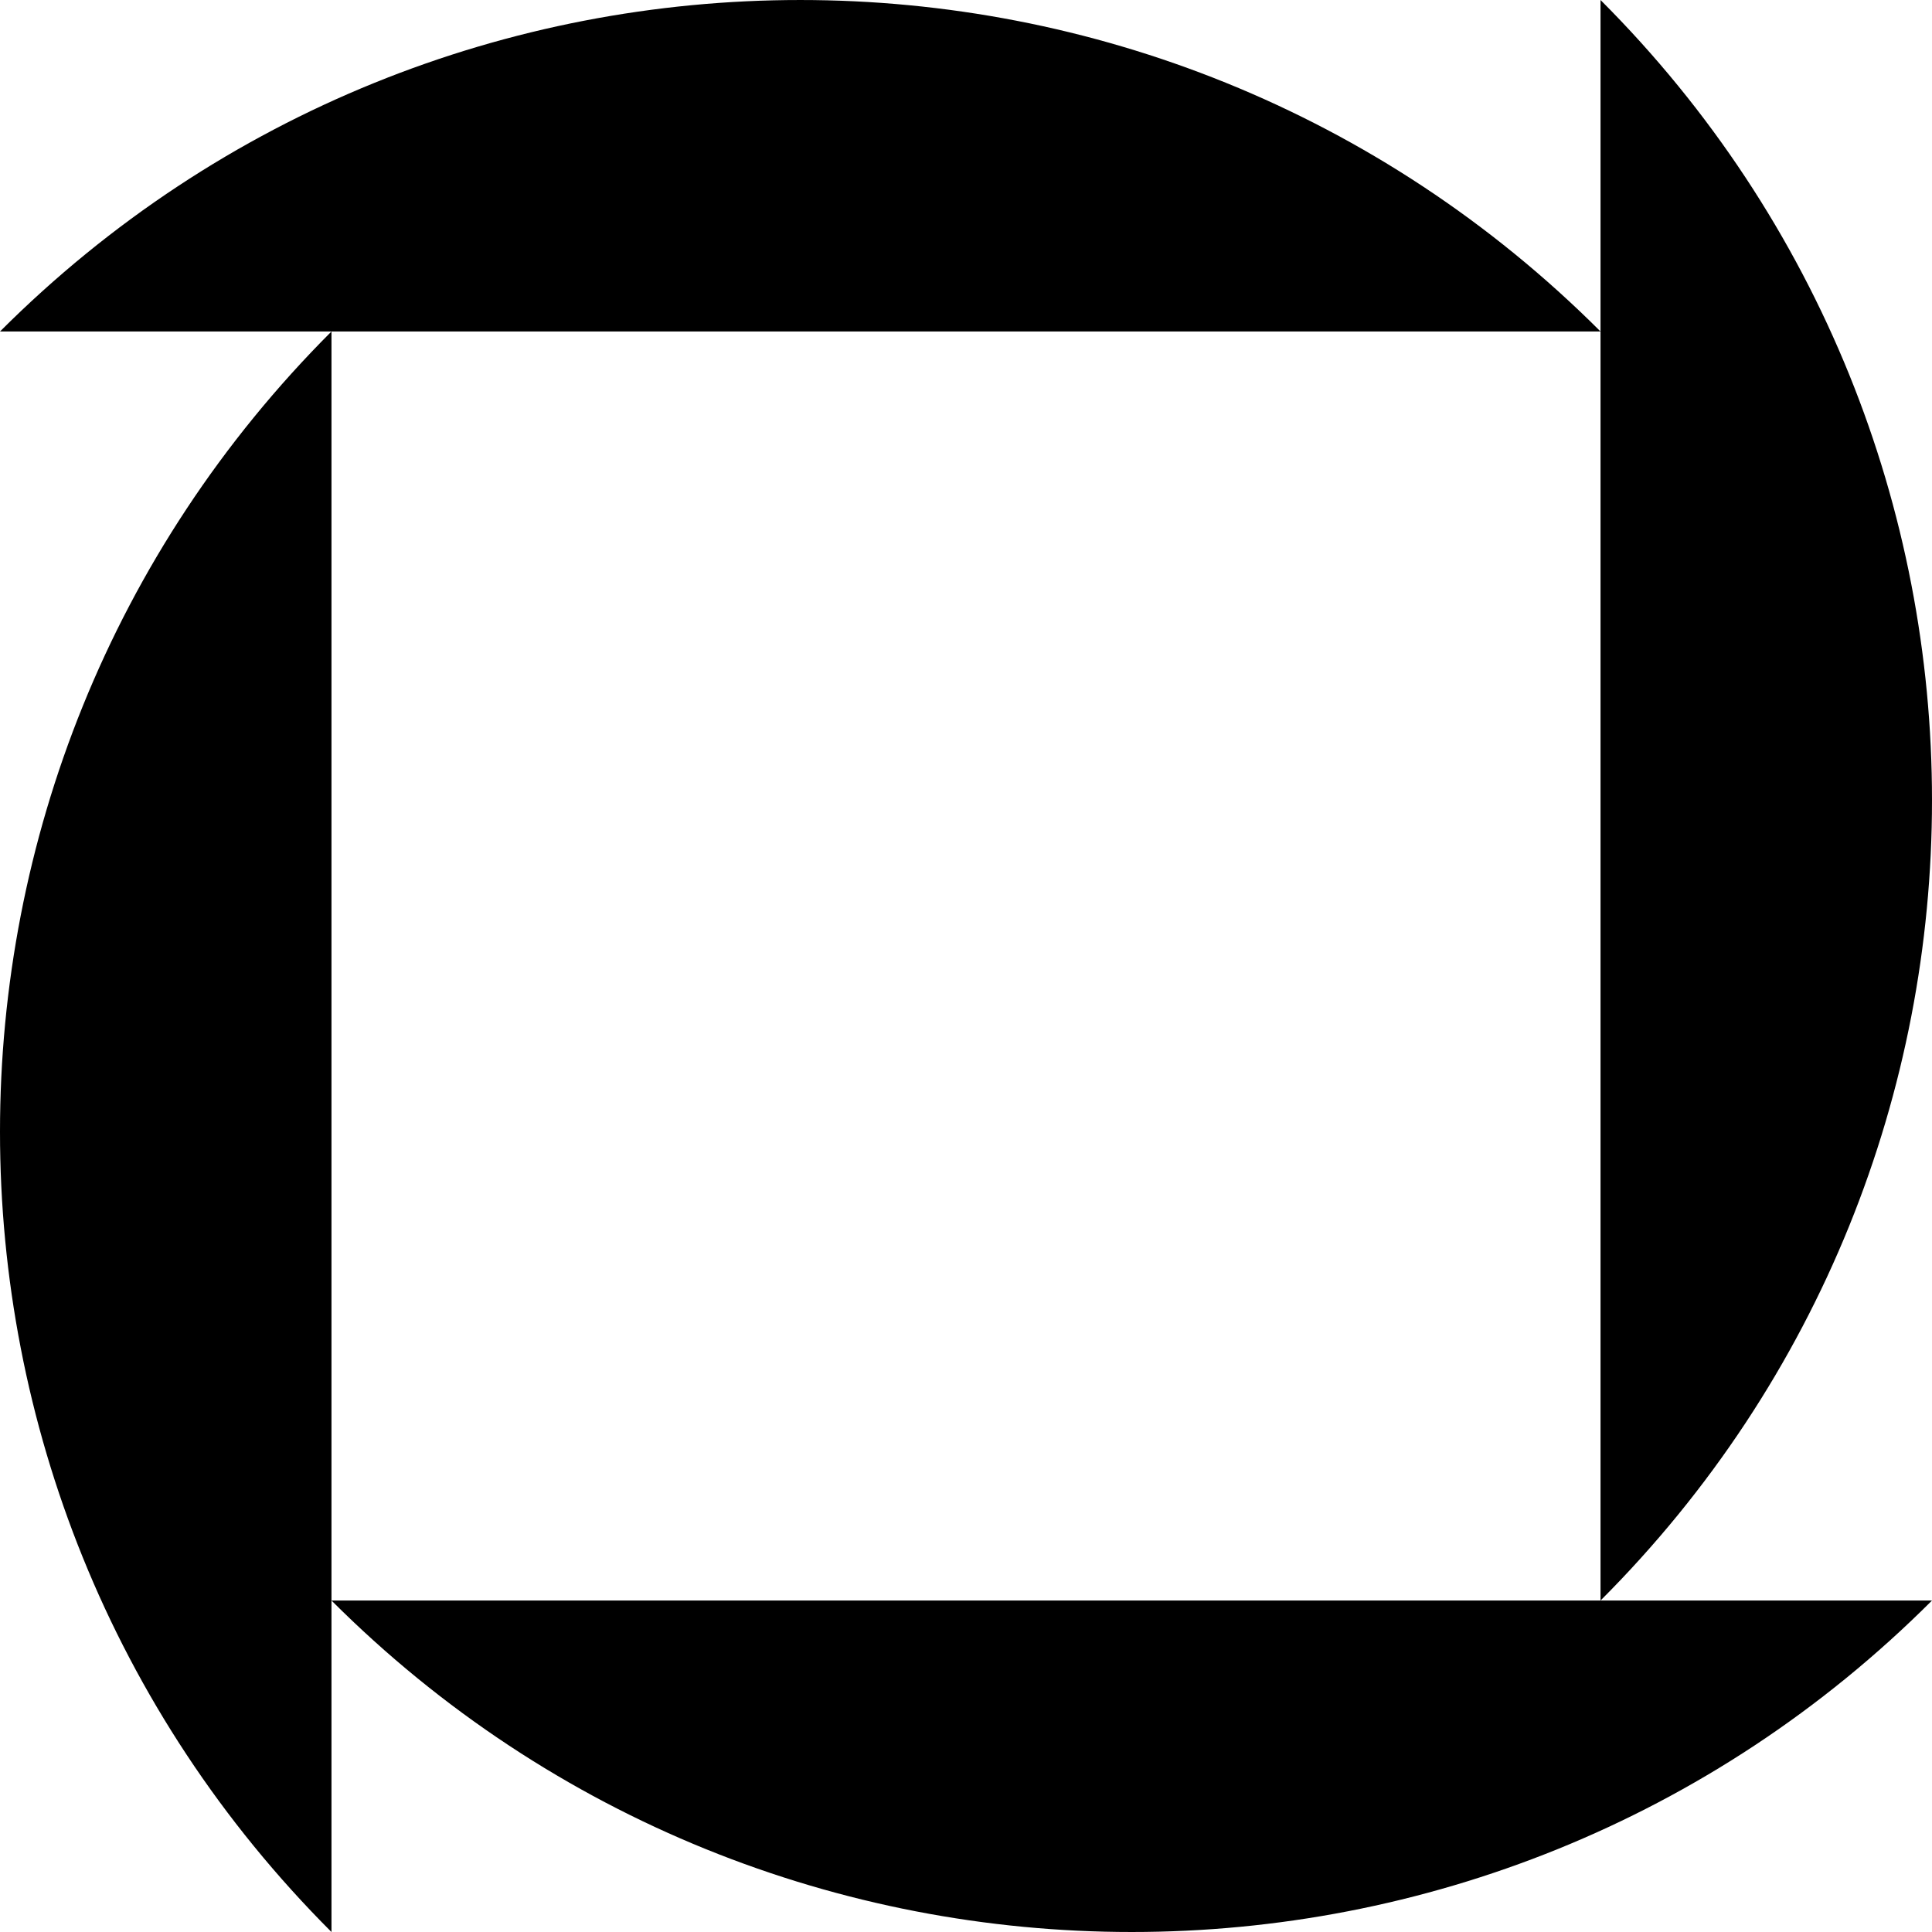 <svg width="910" height="910" viewBox="0 0 910 910" fill="none" xmlns="http://www.w3.org/2000/svg">
<path d="M156.132 753.867V156.133H753.869C545.694 -52.041 208.175 -52.041 0 156.133H156.13C-52.043 364.307 -52.042 701.825 156.132 909.998V753.868C364.31 962.044 701.825 962.045 910 753.867H156.132ZM753.869 0V753.867C962.044 545.693 962.044 208.178 753.869 0Z" fill="black"/>
</svg>
